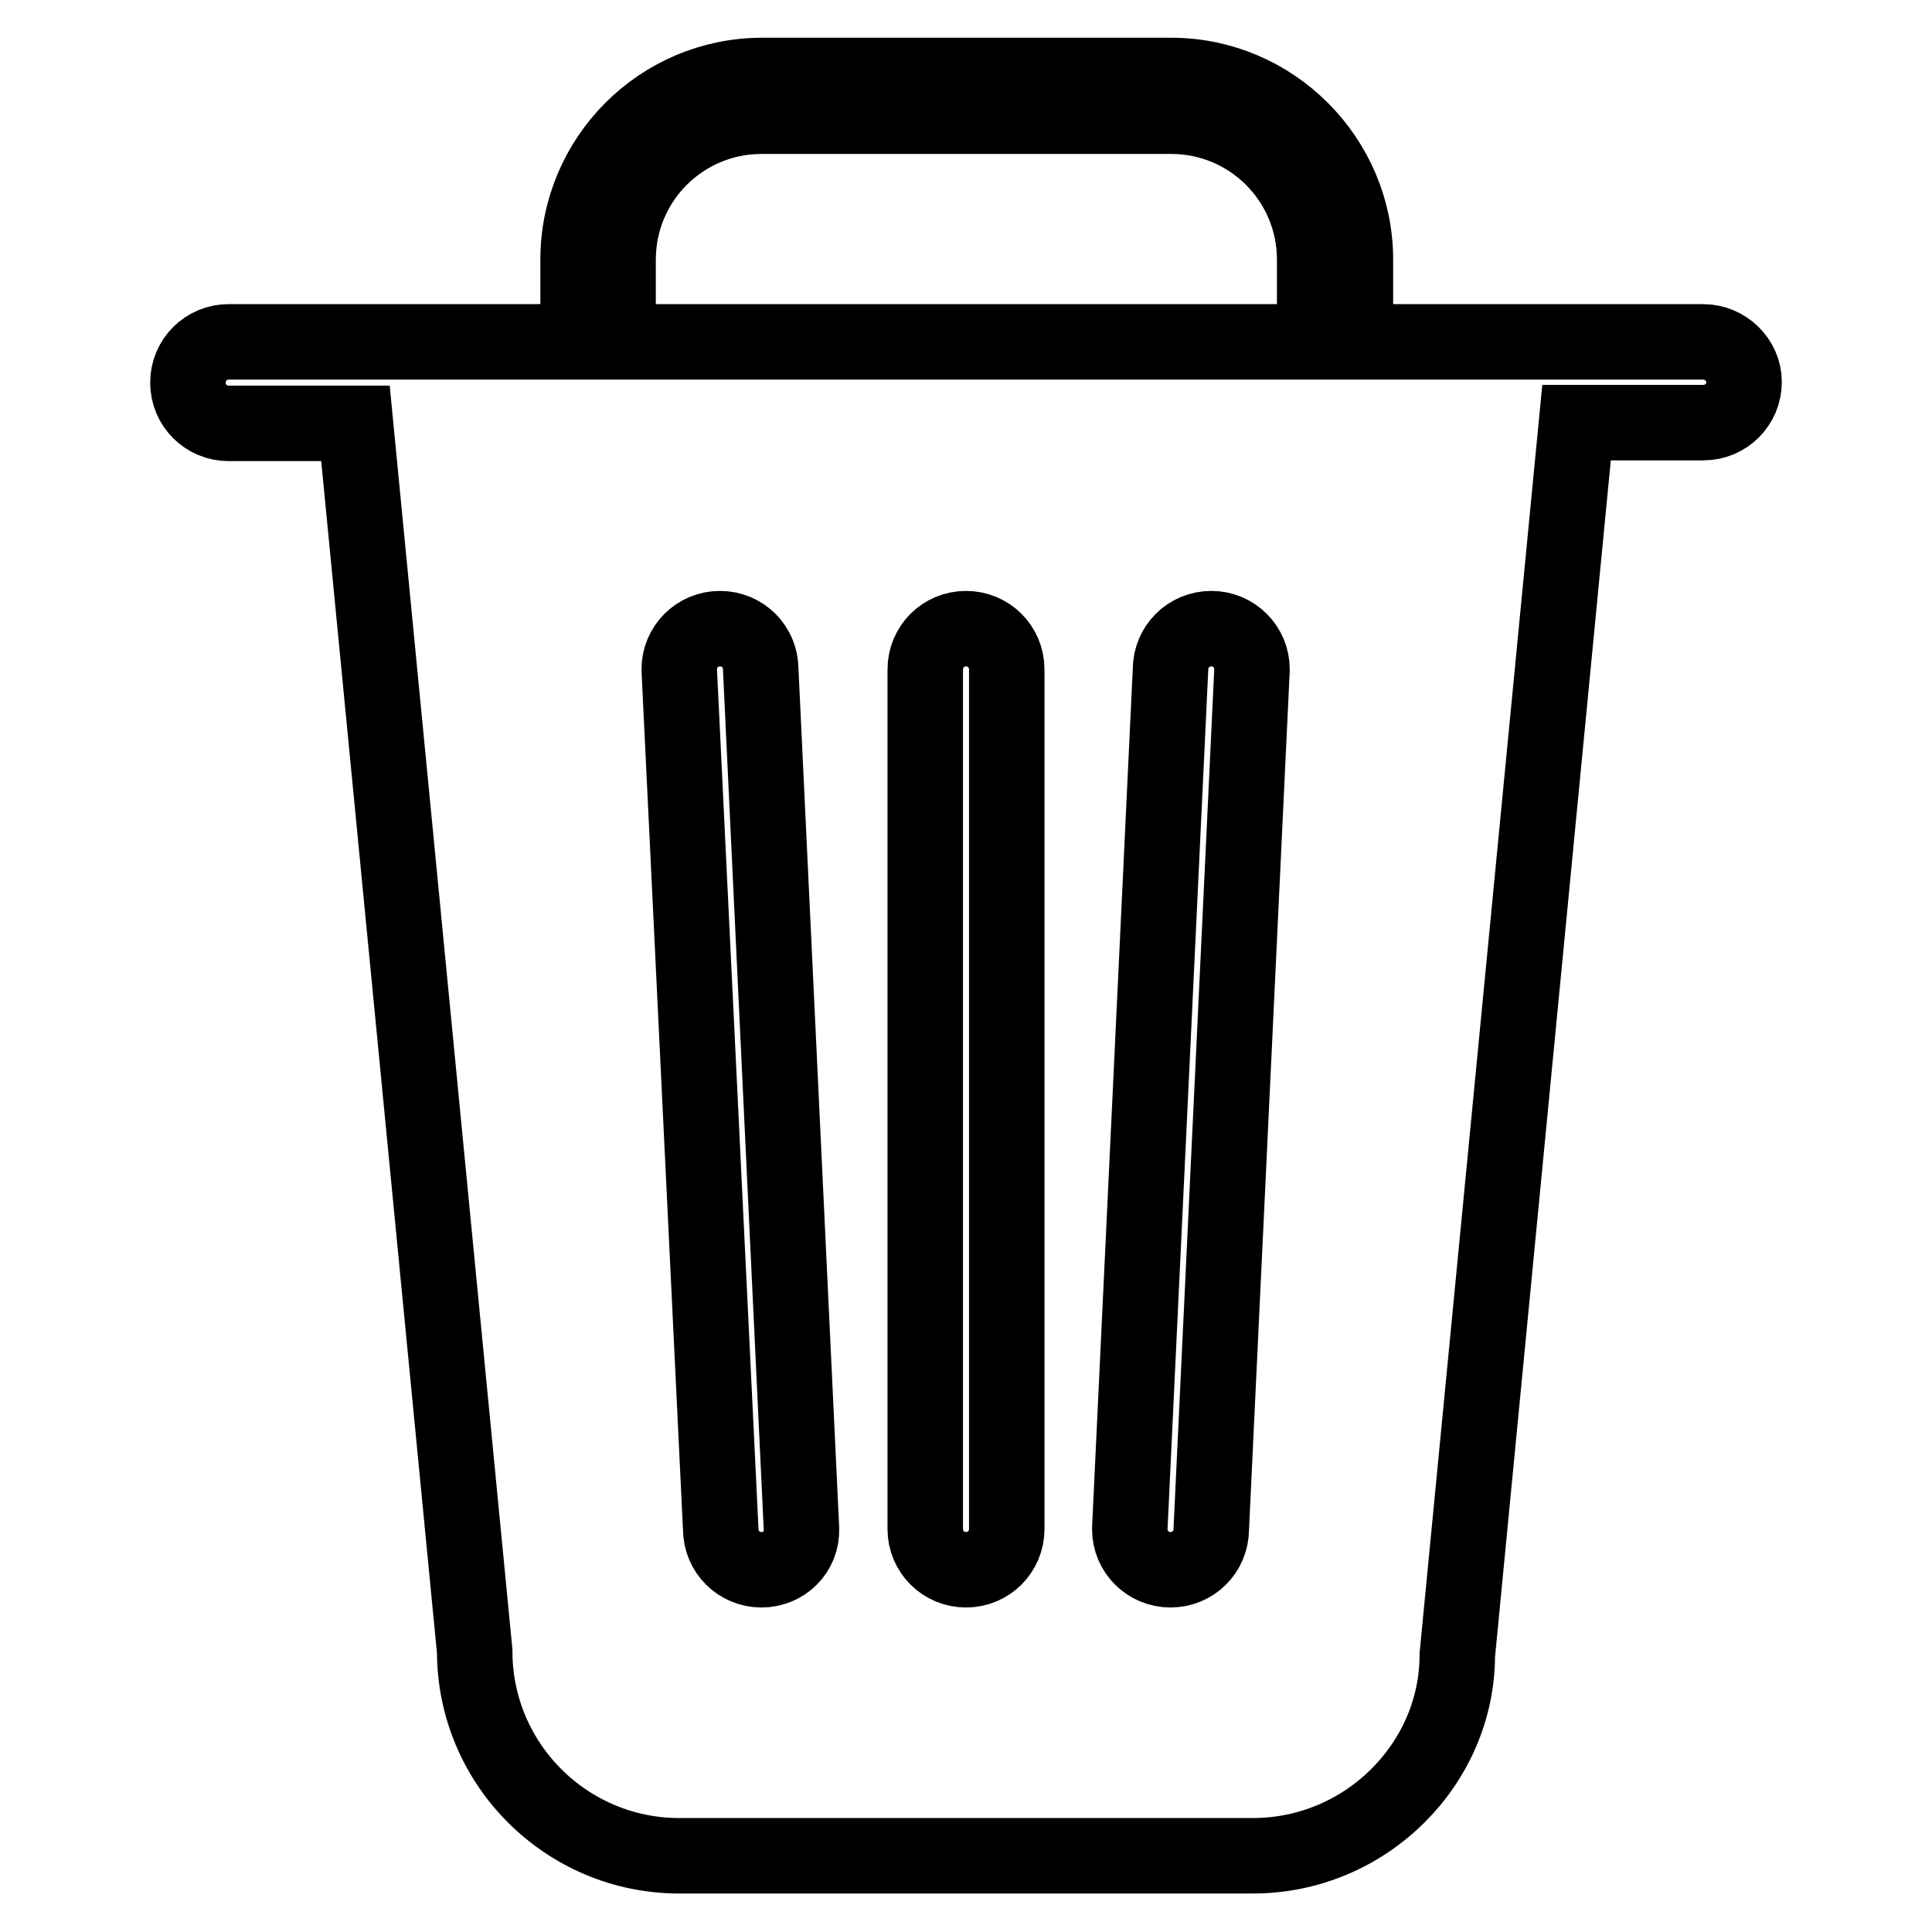 <?xml version="1.0" encoding="utf-8"?>
<!-- Svg Vector Icons : http://www.onlinewebfonts.com/icon -->
<!DOCTYPE svg PUBLIC "-//W3C//DTD SVG 1.1//EN" "http://www.w3.org/Graphics/SVG/1.1/DTD/svg11.dtd">
<svg version="1.1" xmlns="http://www.w3.org/2000/svg" xmlns:xlink="http://www.w3.org/1999/xlink" x="0px" y="0px" viewBox="0 0 256 256" enable-background="new 0 0 256 256" xml:space="preserve">
<g><g><path stroke-width="10" fill-opacity="0" stroke="#000000"  d="M225.7,45.3h-15.7h-30.4V34.4c0-13.4-11-24.4-24.4-24.4h-54.2c-13.5,0-24.4,11-24.4,24.4v10.9H46.1H30.3c-3,0-5.4,2.4-5.4,5.4c0,3,2.4,5.4,5.4,5.4h16.8l15.8,162.7c0,15,12.2,27.1,27.1,27.1h76c15,0,27.1-12.2,27.1-26.6l15.8-163.3h16.8c3,0,5.4-2.4,5.4-5.4C231.1,47.7,228.6,45.3,225.7,45.3z M100.9,208c-3,0-5.4-2.4-5.4-5.4L90,88.7c0-3,2.4-5.4,5.4-5.4c3,0,5.4,2.4,5.4,5.4l5.4,113.9C106.3,205.6,103.9,208,100.9,208z M133.4,202.6c0,3-2.4,5.4-5.4,5.4c-3,0-5.4-2.4-5.4-5.4V88.7c0-3,2.4-5.4,5.4-5.4c3,0,5.4,2.4,5.4,5.4V202.6z M160.5,202.6c0,3-2.4,5.4-5.4,5.4c-3,0-5.4-2.4-5.4-5.4l5.4-113.9c0-3,2.4-5.4,5.4-5.4c3,0,5.4,2.4,5.4,5.4L160.5,202.6z M81.9,34.4c0-10.5,8.5-19,19-19h54.3c10.5,0,19,8.5,19,19v10.9H81.9L81.9,34.4L81.9,34.4z"/></g></g>
</svg>